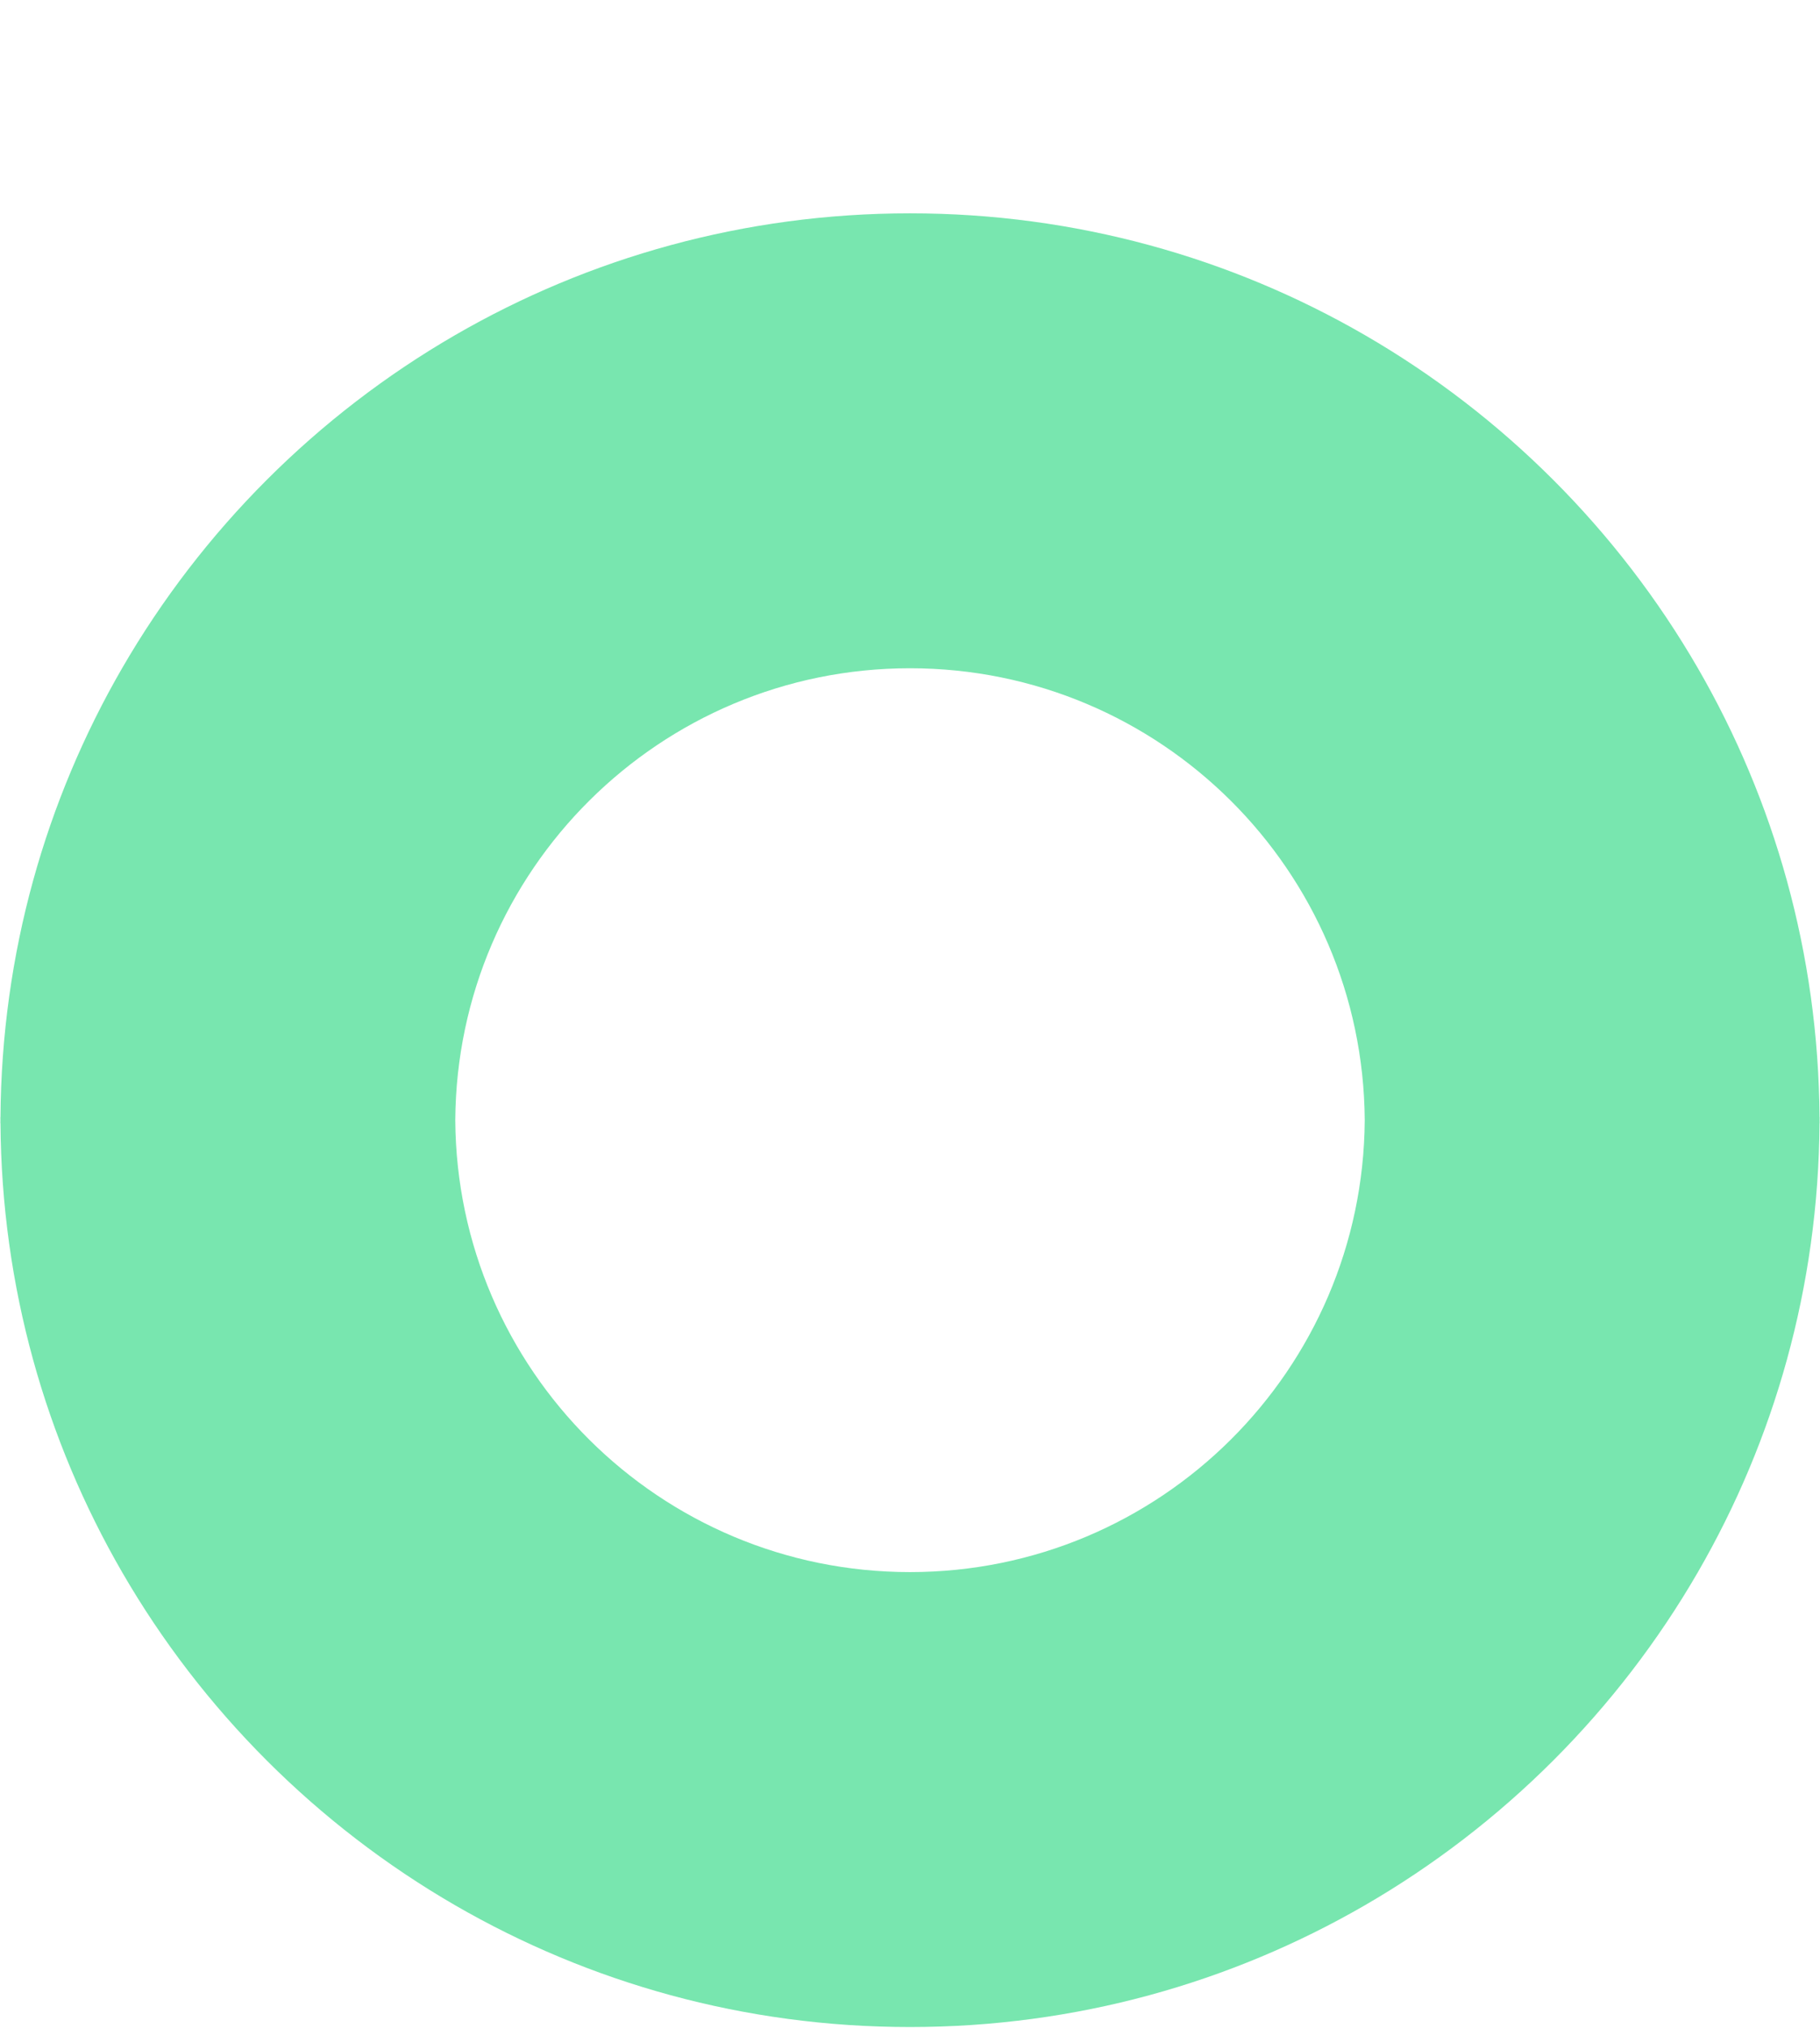 <?xml version="1.0" encoding="UTF-8"?><svg id="uuid-35df51ae-85d2-46e1-9ee7-2d1400a18933" xmlns="http://www.w3.org/2000/svg" viewBox="0 0 179.558 200"><defs><style>.uuid-23463af3-a01e-4e88-800e-41ab5355fa4e{fill:#78e6af;stroke-width:0px;}</style></defs><path class="uuid-23463af3-a01e-4e88-800e-41ab5355fa4e" d="m179.521,110.19h-.01c-.105-16.123-4.454-31.238-11.997-44.278-7.881-13.624-19.24-24.983-32.864-32.864-13.197-7.634-28.519-12.005-44.861-12.007h-.017c-16.343.001-31.665,4.372-44.864,12.007-13.624,7.881-24.982,19.24-32.864,32.864C4.502,78.951.152,94.067.047,110.19h-.01v.008c0,.096.004.192.005.288-0.0.096-.005.191-.005.288v.01h.01c.104,16.123,4.454,31.238,11.997,44.278,7.881,13.624,19.24,24.983,32.864,32.864,13.198,7.634,28.519,12.005,44.861,12.007h.017c16.343-.001,31.665-4.372,44.864-12.007,13.624-7.881,24.983-19.24,32.864-32.864,7.543-13.039,11.893-28.155,11.997-44.278h.01v-.008c0-.096-.005-.192-.005-.288 0-.096.005-.191.005-.288v-.01Zm-89.738,44.871h-.009c-24.68-.003-44.698-19.932-44.858-44.575.161-24.643,20.18-44.572,44.86-44.574h.009c24.68.003,44.698,19.932,44.858,44.575-.161,24.643-20.18,44.572-44.86,44.574Z"/></svg>